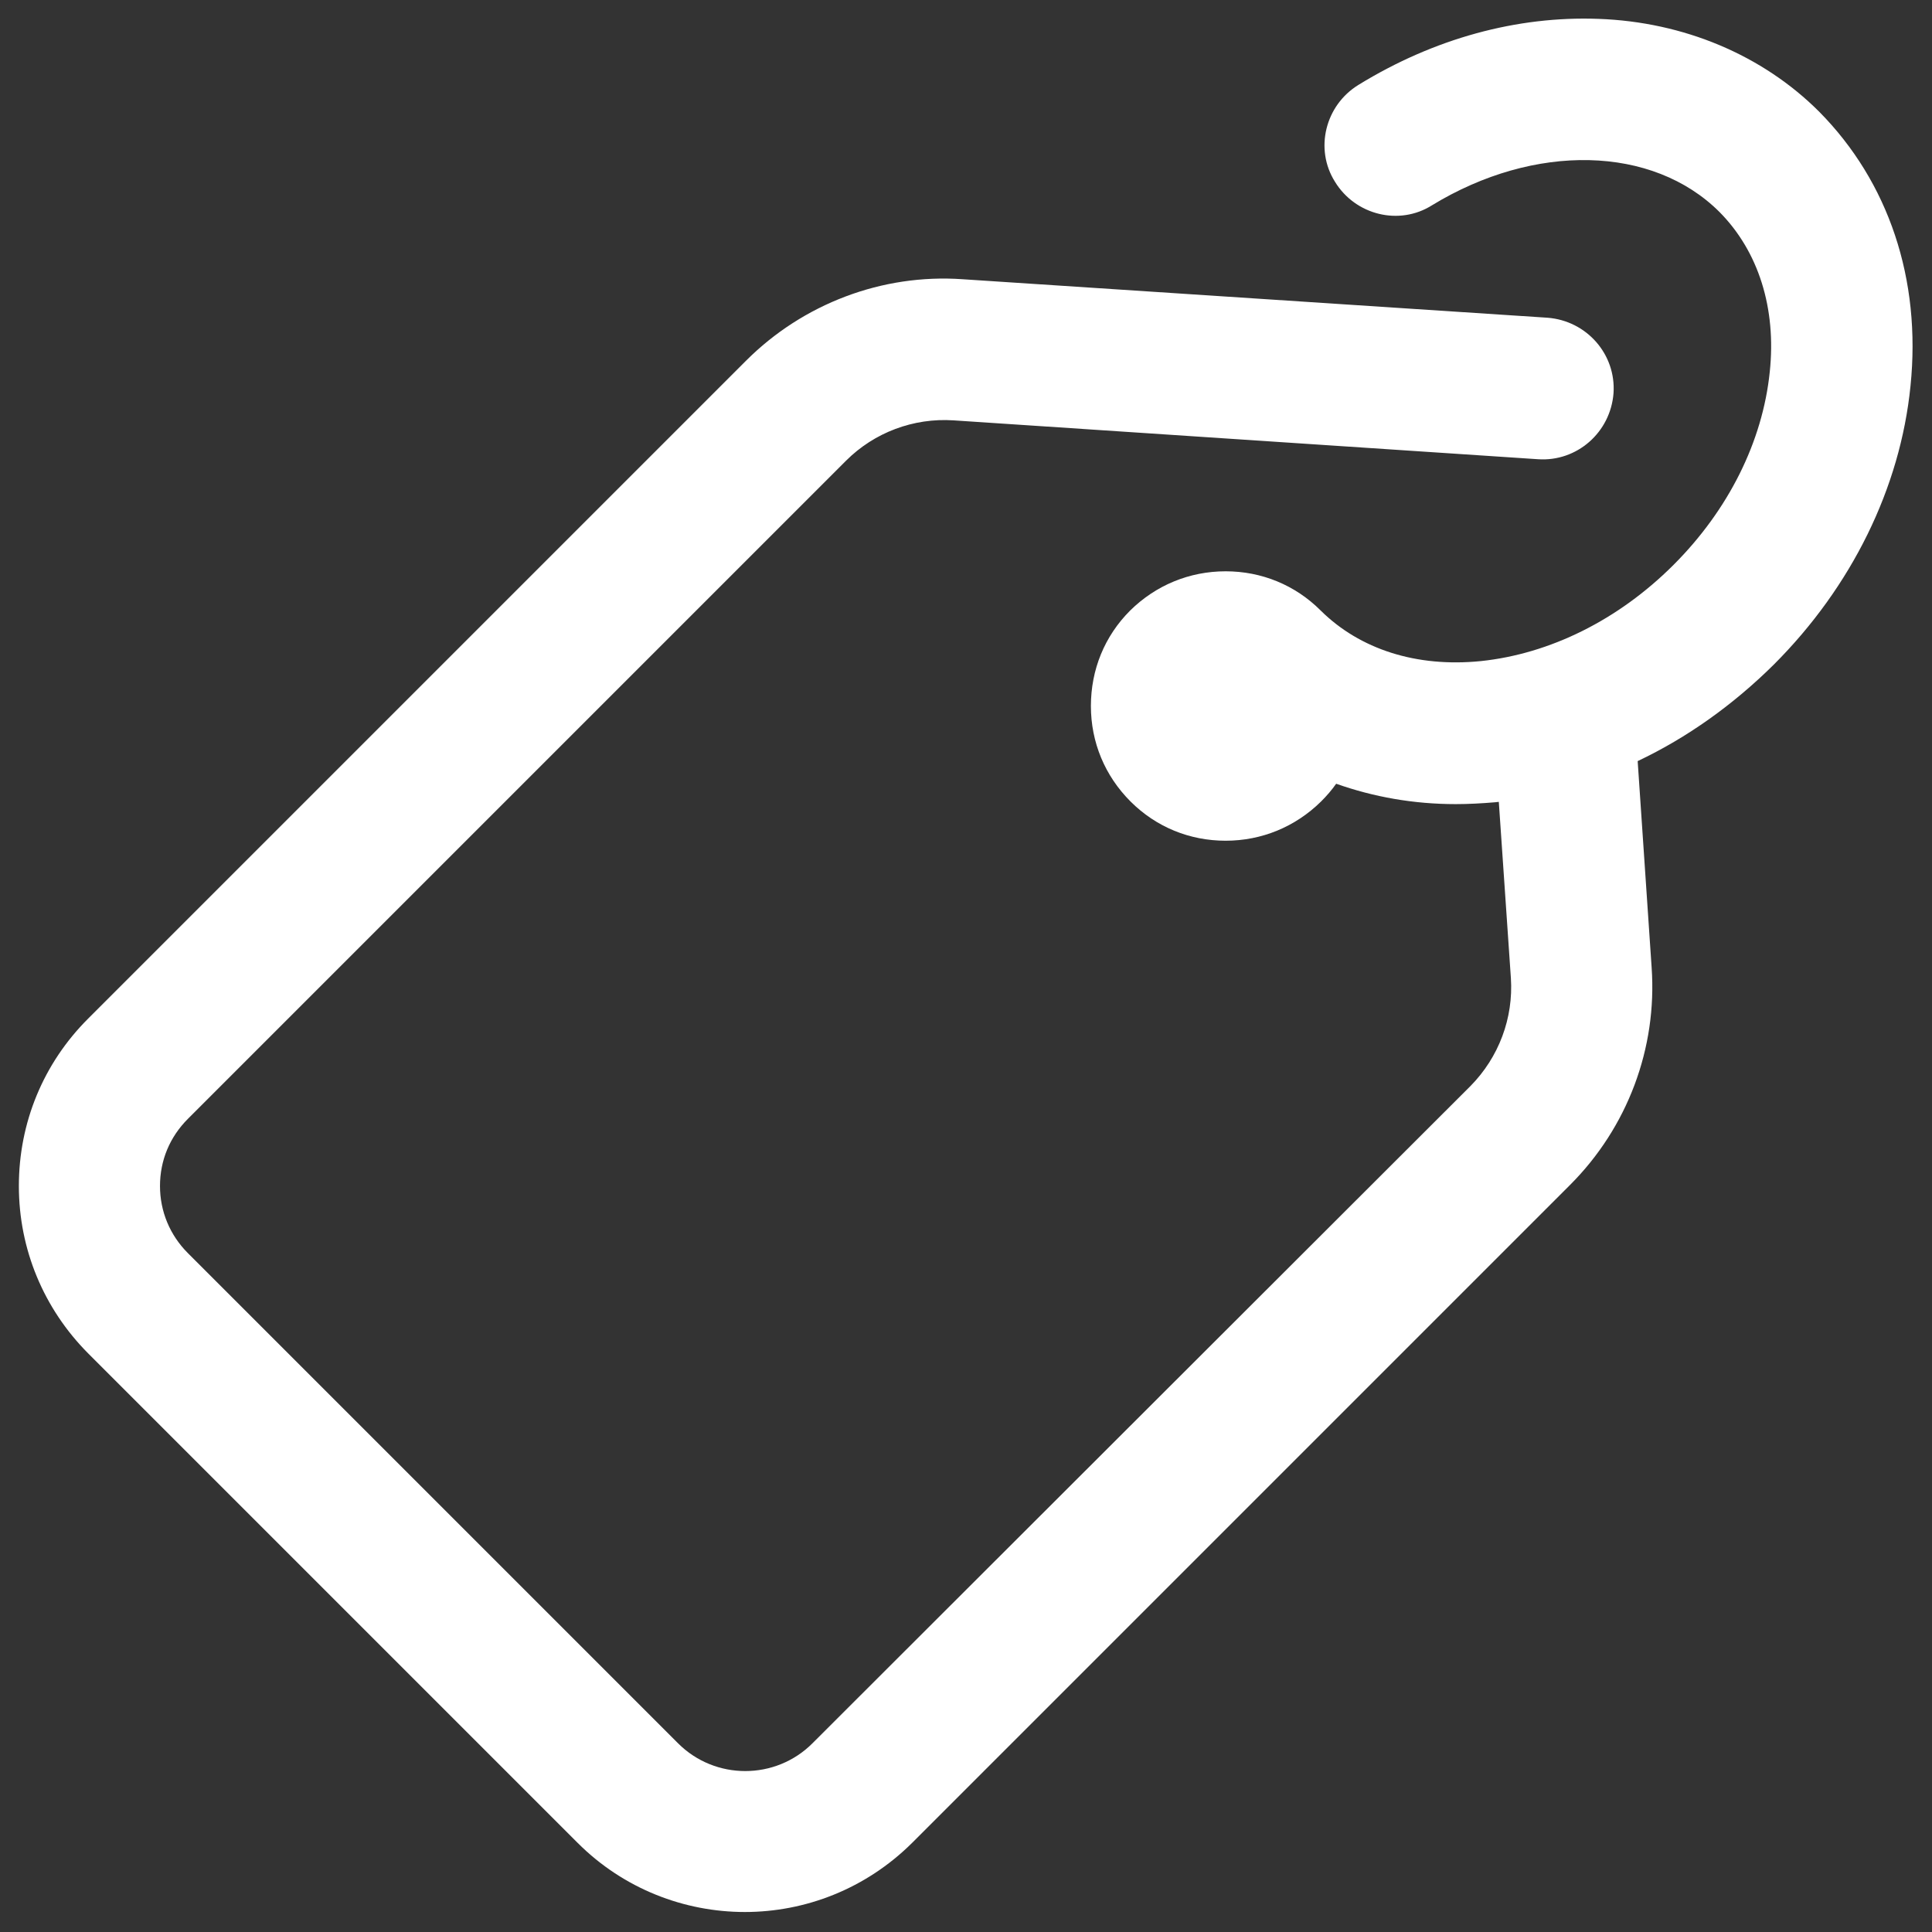 <?xml version="1.0" encoding="utf-8"?>
<!-- Generator: Adobe Illustrator 21.1.0, SVG Export Plug-In . SVG Version: 6.00 Build 0)  -->
<svg version="1.1" id="Layer_1" xmlns="http://www.w3.org/2000/svg" xmlns:xlink="http://www.w3.org/1999/xlink" x="0px" y="0px"
	 viewBox="0 0 512 512" style="enable-background:new 0 0 512 512;" xml:space="preserve">
<rect x="0" y="0" width="512" height="512" fill="#333333" stroke="none"/>
<style type="text/css">
	.st0{fill:#FFFFFF;}
</style>
<path class="st0" d="M482.1,29.6c-15-15-35.9-23.8-58.5-24.6C402,4.2,380,10.2,360,22.5c-8.8,5.4-11.7,17-6.2,25.7
	c5.4,8.8,17,11.7,25.7,6.2c27.2-16.6,58.5-15.9,76.2,1.8C466,66.6,470.8,81.7,469,98.6c-1.9,18.4-10.9,36.5-25.5,51.1
	c-14.6,14.6-32.8,23.6-51.1,25.5c-17,1.7-32-3.1-42.4-13.4c-6.8-6.8-15.7-10.4-25.2-10.4c-9.6,0-18.5,3.7-25.3,10.4
	c-6.8,6.8-10.4,15.7-10.4,25.3s3.7,18.5,10.5,25.3s15.7,10.4,25.2,10.4c9.6,0,18.5-3.7,25.3-10.4c1.5-1.5,2.8-3,4-4.7
	c9.9,3.5,20.5,5.4,31.7,5.4c3.4,0,7-0.2,10.5-0.5c0.3,0,0.6-0.1,0.9-0.1l3.2,46.7c0.7,10.6-3.2,21-10.7,28.6L215.3,462
	c-9.8,9.8-25.8,9.8-35.6,0L49.8,332.1c-4.8-4.8-7.4-11.1-7.4-17.8c0-6.8,2.6-13,7.4-17.8l174.4-174.4c7.5-7.5,17.9-11.4,28.5-10.7
	l154.9,10.3c10.3,0.7,19.2-7.1,20-17.5c0.7-10.3-7.1-19.2-17.5-20L255.1,74c-21.3-1.5-42.3,6.5-57.4,21.6L23.3,270
	C11.5,281.8,5,297.5,5,314.3s6.6,32.5,18.3,44.3l129.8,129.8c12.2,12.2,28.3,18.3,44.3,18.3s32-6.1,44.3-18.3L416.1,314
	c15.2-15.2,23.1-36.2,21.6-57.6l-3.7-54.7c13.1-6.2,25.3-14.9,36.1-25.6c20.6-20.6,33.5-46.8,36.2-73.8
	C509.2,74,500.5,48.2,482.1,29.6L482.1,29.6z"/>
</svg>
